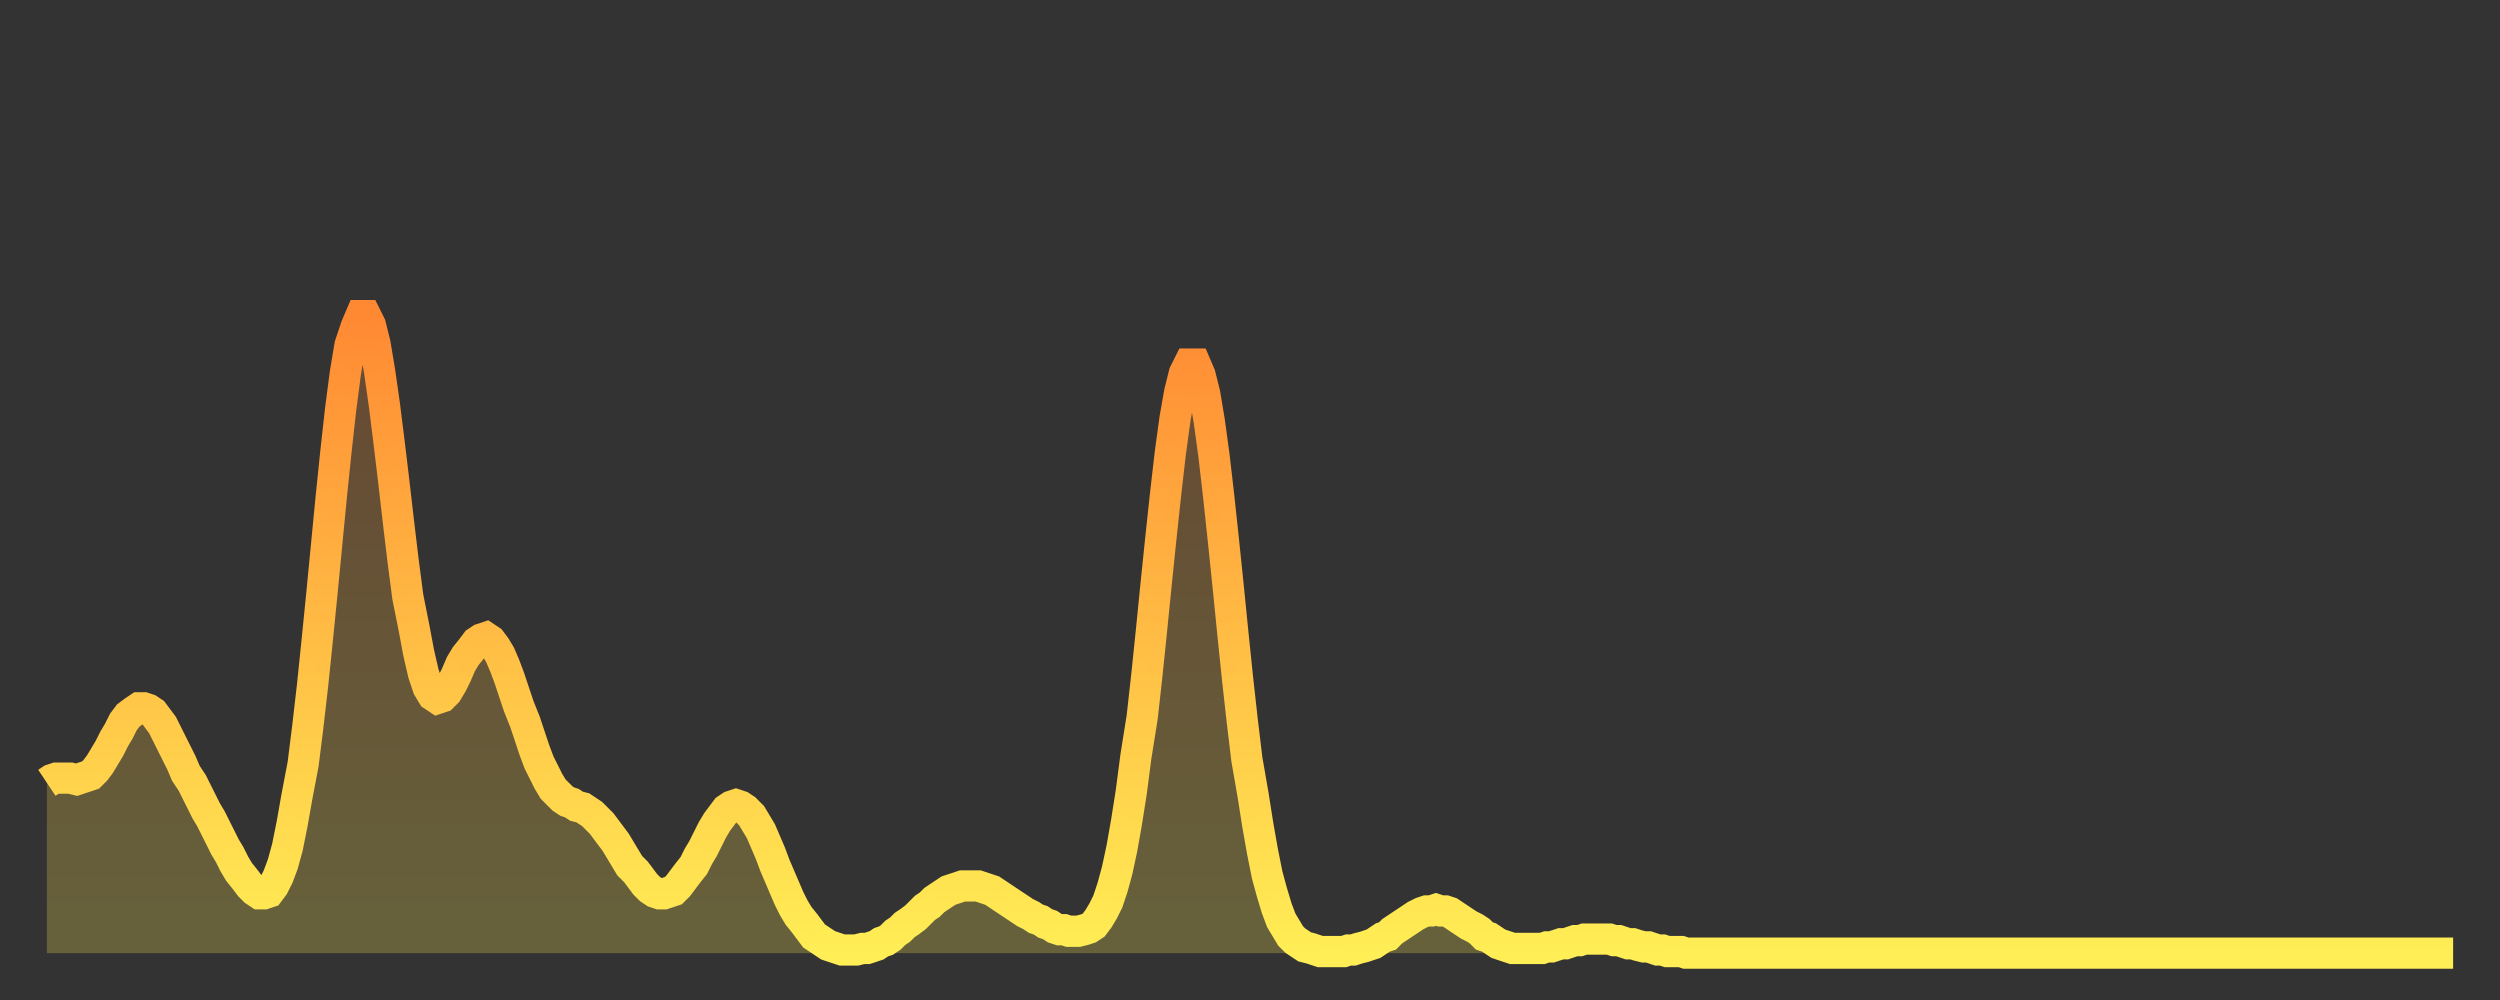 <?xml version="1.0" encoding="utf-8" ?>
<svg baseProfile="full" height="64" version="1.1" width="160" xmlns="http://www.w3.org/2000/svg" xmlns:ev="http://www.w3.org/2001/xml-events" xmlns:xlink="http://www.w3.org/1999/xlink"><rect width="100%" height="100%" fill="#333333" stroke="none"/><defs><linearGradient id="id1936538" x1="0" x2="0" y1="0" y2="1"><stop offset="0%" stop-color="#ff8933" /><stop offset="50%" stop-color="#ffbc44" /><stop offset="100%" stop-color="#ffee55" /></linearGradient></defs><g transform="translate(3,3)"><g><path d="M 0.0 47.1 0.3 46.9 0.6 46.8 0.9 46.8 1.2 46.8 1.5 46.8 1.9 46.9 2.2 46.8 2.5 46.7 2.8 46.6 3.1 46.3 3.4 45.9 3.7 45.4 4.0 44.9 4.3 44.3 4.6 43.8 4.9 43.2 5.2 42.8 5.6 42.5 5.9 42.3 6.2 42.3 6.5 42.4 6.8 42.6 7.1 43.0 7.4 43.4 7.7 44.0 8.0 44.6 8.3 45.2 8.6 45.8 8.9 46.5 9.3 47.1 9.6 47.7 9.9 48.3 10.2 48.9 10.5 49.4 10.8 50.0 11.1 50.6 11.4 51.2 11.7 51.7 12.0 52.3 12.3 52.8 12.7 53.3 13.0 53.7 13.3 54.0 13.6 54.2 13.9 54.2 14.2 54.1 14.5 53.7 14.8 53.1 15.1 52.3 15.4 51.2 15.7 49.7 16.0 48.0 16.4 45.9 16.7 43.5 17.0 40.9 17.3 38.0 17.6 35.0 17.9 31.9 18.2 28.8 18.5 25.9 18.8 23.2 19.1 20.9 19.4 19.1 19.8 17.9 20.1 17.2 20.4 17.2 20.7 17.8 21.0 19.0 21.3 20.8 21.6 22.9 21.9 25.3 22.2 27.8 22.5 30.4 22.8 32.9 23.1 35.2 23.5 37.2 23.8 38.8 24.1 40.1 24.4 41.0 24.7 41.5 25.0 41.7 25.3 41.6 25.6 41.3 25.9 40.8 26.2 40.2 26.5 39.5 26.8 39.0 27.2 38.5 27.5 38.1 27.8 37.9 28.1 37.8 28.4 38.0 28.7 38.4 29.0 38.9 29.3 39.6 29.6 40.4 29.9 41.3 30.2 42.2 30.6 43.2 30.9 44.1 31.2 45.0 31.5 45.8 31.8 46.4 32.1 47.0 32.4 47.5 32.7 47.8 33.0 48.1 33.3 48.3 33.6 48.4 33.9 48.6 34.3 48.7 34.6 48.9 34.9 49.1 35.2 49.4 35.5 49.7 35.8 50.1 36.1 50.5 36.4 50.9 36.7 51.4 37.0 51.9 37.3 52.4 37.7 52.8 38.0 53.2 38.3 53.6 38.6 53.9 38.9 54.1 39.2 54.2 39.5 54.2 39.8 54.1 40.1 54.0 40.4 53.7 40.7 53.3 41.0 52.9 41.4 52.4 41.7 51.8 42.0 51.3 42.3 50.7 42.6 50.1 42.9 49.6 43.2 49.2 43.5 48.8 43.8 48.6 44.1 48.5 44.4 48.6 44.7 48.8 45.1 49.2 45.4 49.7 45.7 50.2 46.0 50.9 46.3 51.6 46.6 52.4 46.9 53.1 47.2 53.8 47.5 54.5 47.8 55.1 48.1 55.6 48.5 56.1 48.8 56.5 49.1 56.9 49.4 57.1 49.7 57.3 50.0 57.5 50.3 57.6 50.6 57.7 50.9 57.8 51.2 57.8 51.5 57.8 51.8 57.8 52.2 57.7 52.5 57.7 52.8 57.6 53.1 57.5 53.4 57.3 53.7 57.2 54.0 57.0 54.3 56.7 54.6 56.5 54.9 56.2 55.2 56.0 55.6 55.7 55.9 55.4 56.2 55.1 56.5 54.9 56.8 54.6 57.1 54.4 57.4 54.2 57.7 54.0 58.0 53.9 58.3 53.8 58.6 53.7 58.9 53.7 59.3 53.7 59.6 53.7 59.9 53.8 60.2 53.9 60.5 54.0 60.8 54.2 61.1 54.4 61.4 54.6 61.7 54.8 62.0 55.0 62.3 55.2 62.6 55.4 63.0 55.6 63.3 55.8 63.6 55.9 63.9 56.1 64.2 56.2 64.5 56.4 64.8 56.5 65.1 56.5 65.4 56.6 65.7 56.6 66.0 56.6 66.4 56.5 66.7 56.4 67.0 56.2 67.3 55.8 67.6 55.3 67.9 54.7 68.2 53.8 68.5 52.7 68.8 51.3 69.1 49.6 69.4 47.7 69.7 45.4 70.1 42.9 70.4 40.2 70.7 37.3 71.0 34.3 71.3 31.4 71.6 28.6 71.9 26.0 72.2 23.8 72.5 22.1 72.8 20.9 73.1 20.3 73.5 20.3 73.8 21.0 74.1 22.2 74.4 24.0 74.7 26.2 75.0 28.8 75.3 31.6 75.6 34.5 75.9 37.5 76.2 40.4 76.5 43.1 76.8 45.6 77.2 47.9 77.5 49.8 77.8 51.5 78.1 53.0 78.4 54.1 78.7 55.1 79.0 55.9 79.3 56.4 79.6 56.9 79.9 57.2 80.2 57.4 80.5 57.6 80.9 57.7 81.2 57.8 81.5 57.9 81.8 57.9 82.1 57.9 82.4 57.9 82.7 57.9 83.0 57.9 83.3 57.8 83.6 57.8 83.9 57.7 84.3 57.6 84.6 57.5 84.9 57.4 85.2 57.2 85.5 57.0 85.8 56.9 86.1 56.6 86.4 56.4 86.7 56.2 87.0 56.0 87.3 55.8 87.6 55.6 88.0 55.4 88.3 55.3 88.6 55.3 88.9 55.2 89.2 55.3 89.5 55.3 89.8 55.4 90.1 55.6 90.4 55.8 90.7 56.0 91.0 56.2 91.4 56.4 91.7 56.6 92.0 56.9 92.3 57.0 92.6 57.2 92.9 57.4 93.2 57.5 93.5 57.6 93.8 57.7 94.1 57.7 94.4 57.7 94.7 57.7 95.1 57.7 95.4 57.7 95.7 57.7 96.0 57.6 96.3 57.6 96.6 57.5 96.9 57.4 97.2 57.4 97.5 57.3 97.8 57.2 98.1 57.2 98.4 57.1 98.8 57.1 99.1 57.1 99.4 57.1 99.7 57.1 100.0 57.1 100.3 57.2 100.6 57.2 100.9 57.3 101.2 57.4 101.5 57.4 101.8 57.5 102.2 57.6 102.5 57.6 102.8 57.7 103.1 57.8 103.4 57.8 103.7 57.9 104.0 57.9 104.3 57.9 104.6 57.9 104.9 58.0 105.2 58.0 105.5 58.0 105.9 58.0 106.2 58.0 106.5 58.0 106.8 58.0 107.1 58.0 107.4 58.0 107.7 58.0 108.0 58.0 108.3 58.0 108.6 58.0 108.9 58.0 109.3 58.0 109.6 58.0 109.9 58.0 110.2 58.0 110.5 58.0 110.8 58.0 111.1 58.0 111.4 58.0 111.7 58.0 112.0 58.0 112.3 58.0 112.6 58.0 113.0 58.0 113.3 58.0 113.6 58.0 113.9 58.0 114.2 58.0 114.5 58.0 114.8 58.0 115.1 58.0 115.4 58.0 115.7 58.0 116.0 58.0 116.3 58.0 116.7 58.0 117.0 58.0 117.3 58.0 117.6 58.0 117.9 58.0 118.2 58.0 118.5 58.0 118.8 58.0 119.1 58.0 119.4 58.0 119.7 58.0 120.1 58.0 120.4 58.0 120.7 58.0 121.0 58.0 121.3 58.0 121.6 58.0 121.9 58.0 122.2 58.0 122.5 58.0 122.8 58.0 123.1 58.0 123.4 58.0 123.8 58.0 124.1 58.0 124.4 58.0 124.7 58.0 125.0 58.0 125.3 58.0 125.6 58.0 125.9 58.0 126.2 58.0 126.5 58.0 126.8 58.0 127.2 58.0 127.5 58.0 127.8 58.0 128.1 58.0 128.4 58.0 128.7 58.0 129.0 58.0 129.3 58.0 129.6 58.0 129.9 58.0 130.2 58.0 130.5 58.0 130.9 58.0 131.2 58.0 131.5 58.0 131.8 58.0 132.1 58.0 132.4 58.0 132.7 58.0 133.0 58.0 133.3 58.0 133.6 58.0 133.9 58.0 134.2 58.0 134.6 58.0 134.9 58.0 135.2 58.0 135.5 58.0 135.8 58.0 136.1 58.0 136.4 58.0 136.7 58.0 137.0 58.0 137.3 58.0 137.6 58.0 138.0 58.0 138.3 58.0 138.6 58.0 138.9 58.0 139.2 58.0 139.5 58.0 139.8 58.0 140.1 58.0 140.4 58.0 140.7 58.0 141.0 58.0 141.3 58.0 141.7 58.0 142.0 58.0 142.3 58.0 142.6 58.0 142.9 58.0 143.2 58.0 143.5 58.0 143.8 58.0 144.1 58.0 144.4 58.0 144.7 58.0 145.1 58.0 145.4 58.0 145.7 58.0 146.0 58.0 146.3 58.0 146.6 58.0 146.9 58.0 147.2 58.0 147.5 58.0 147.8 58.0 148.1 58.0 148.4 58.0 148.8 58.0 149.1 58.0 149.4 58.0 149.7 58.0 150.0 58.0 150.3 58.0 150.6 58.0 150.9 58.0 151.2 58.0 151.5 58.0 151.8 58.0 152.1 58.0 152.5 58.0 152.8 58.0 153.1 58.0 153.4 58.0 153.7 58.0 154.0 58.0" fill="none" id="graph-curve" opacity="1" stroke="url(#id1936538)" stroke-width="2" /><path d="M 0 58 L 0.0 47.1 0.3 46.9 0.6 46.8 0.9 46.8 1.2 46.8 1.5 46.8 1.9 46.9 2.2 46.8 2.5 46.7 2.8 46.6 3.1 46.3 3.4 45.9 3.7 45.4 4.0 44.9 4.3 44.3 4.6 43.8 4.9 43.2 5.2 42.8 5.6 42.5 5.9 42.3 6.2 42.3 6.5 42.4 6.8 42.6 7.1 43.0 7.4 43.4 7.7 44.0 8.0 44.6 8.3 45.2 8.6 45.8 8.9 46.5 9.3 47.1 9.6 47.7 9.9 48.3 10.2 48.9 10.5 49.4 10.8 50.0 11.1 50.6 11.4 51.2 11.7 51.7 12.0 52.3 12.3 52.8 12.7 53.3 13.0 53.7 13.3 54.0 13.6 54.2 13.9 54.2 14.2 54.1 14.5 53.7 14.8 53.1 15.1 52.3 15.4 51.2 15.7 49.7 16.0 48.0 16.4 45.9 16.7 43.5 17.0 40.9 17.3 38.0 17.6 35.0 17.9 31.9 18.2 28.8 18.5 25.9 18.8 23.2 19.1 20.9 19.4 19.1 19.8 17.9 20.1 17.2 20.4 17.2 20.7 17.8 21.0 19.0 21.3 20.8 21.6 22.9 21.9 25.3 22.2 27.8 22.5 30.4 22.8 32.9 23.1 35.2 23.5 37.2 23.8 38.8 24.1 40.1 24.4 41.0 24.7 41.5 25.0 41.7 25.3 41.6 25.6 41.3 25.9 40.8 26.2 40.2 26.5 39.5 26.8 39.0 27.2 38.5 27.5 38.1 27.8 37.9 28.1 37.8 28.4 38.0 28.7 38.4 29.0 38.9 29.3 39.6 29.6 40.4 29.9 41.3 30.2 42.2 30.6 43.2 30.9 44.1 31.2 45.0 31.5 45.8 31.8 46.4 32.1 47.0 32.4 47.5 32.7 47.8 33.0 48.1 33.3 48.3 33.6 48.4 33.9 48.6 34.3 48.7 34.6 48.9 34.9 49.1 35.2 49.4 35.5 49.7 35.8 50.1 36.1 50.5 36.4 50.9 36.7 51.4 37.0 51.9 37.3 52.4 37.7 52.8 38.0 53.2 38.3 53.6 38.6 53.9 38.9 54.1 39.2 54.2 39.5 54.2 39.8 54.1 40.1 54.0 40.4 53.7 40.7 53.3 41.0 52.9 41.4 52.4 41.7 51.8 42.0 51.3 42.3 50.7 42.6 50.1 42.9 49.6 43.2 49.2 43.5 48.8 43.8 48.6 44.1 48.5 44.4 48.6 44.7 48.8 45.1 49.2 45.4 49.7 45.7 50.2 46.0 50.9 46.3 51.6 46.6 52.4 46.9 53.1 47.2 53.8 47.5 54.5 47.8 55.1 48.1 55.6 48.5 56.1 48.8 56.5 49.1 56.9 49.4 57.1 49.7 57.3 50.0 57.5 50.3 57.6 50.6 57.7 50.9 57.8 51.2 57.8 51.5 57.8 51.8 57.8 52.2 57.7 52.5 57.7 52.8 57.6 53.1 57.5 53.4 57.3 53.7 57.2 54.0 57.0 54.3 56.7 54.6 56.5 54.9 56.2 55.2 56.0 55.6 55.7 55.9 55.4 56.2 55.1 56.5 54.9 56.8 54.6 57.1 54.4 57.4 54.2 57.7 54.0 58.0 53.9 58.3 53.8 58.6 53.7 58.9 53.7 59.3 53.7 59.6 53.7 59.9 53.8 60.2 53.9 60.5 54.0 60.8 54.2 61.1 54.4 61.4 54.6 61.7 54.8 62.0 55.0 62.3 55.2 62.6 55.4 63.0 55.6 63.3 55.8 63.6 55.9 63.9 56.1 64.2 56.2 64.5 56.4 64.8 56.5 65.1 56.5 65.4 56.6 65.7 56.6 66.0 56.6 66.4 56.5 66.7 56.4 67.0 56.2 67.3 55.8 67.6 55.3 67.9 54.7 68.2 53.8 68.5 52.7 68.8 51.3 69.1 49.6 69.4 47.7 69.7 45.4 70.1 42.9 70.4 40.2 70.7 37.3 71.0 34.3 71.3 31.4 71.6 28.6 71.9 26.0 72.2 23.8 72.5 22.1 72.8 20.9 73.1 20.3 73.5 20.3 73.8 21.0 74.1 22.2 74.4 24.0 74.7 26.2 75.0 28.8 75.3 31.6 75.6 34.5 75.9 37.5 76.2 40.4 76.5 43.1 76.8 45.6 77.2 47.9 77.5 49.8 77.8 51.5 78.1 53.0 78.4 54.1 78.7 55.1 79.0 55.9 79.3 56.4 79.6 56.9 79.9 57.2 80.2 57.4 80.5 57.6 80.9 57.7 81.2 57.8 81.5 57.9 81.8 57.9 82.1 57.9 82.4 57.9 82.7 57.9 83.0 57.9 83.3 57.8 83.6 57.8 83.9 57.7 84.3 57.6 84.6 57.5 84.9 57.4 85.2 57.2 85.5 57.0 85.8 56.9 86.1 56.6 86.4 56.4 86.7 56.2 87.0 56.0 87.3 55.8 87.6 55.6 88.0 55.4 88.3 55.3 88.6 55.3 88.9 55.2 89.2 55.3 89.5 55.3 89.8 55.4 90.1 55.6 90.4 55.8 90.7 56.0 91.0 56.2 91.4 56.4 91.7 56.6 92.0 56.9 92.3 57.0 92.6 57.2 92.9 57.4 93.2 57.5 93.5 57.6 93.8 57.7 94.1 57.7 94.4 57.7 94.7 57.7 95.1 57.7 95.4 57.7 95.7 57.7 96.0 57.6 96.3 57.6 96.6 57.5 96.9 57.4 97.2 57.4 97.5 57.3 97.8 57.2 98.1 57.2 98.4 57.1 98.8 57.1 99.1 57.1 99.4 57.1 99.7 57.1 100.0 57.1 100.3 57.2 100.6 57.2 100.9 57.3 101.2 57.4 101.5 57.4 101.8 57.5 102.2 57.6 102.5 57.6 102.8 57.7 103.1 57.8 103.4 57.8 103.7 57.9 104.0 57.9 104.3 57.9 104.6 57.9 104.9 58.0 105.2 58.0 105.5 58.0 105.9 58.0 106.2 58.0 106.5 58.0 106.8 58.0 107.1 58.0 107.4 58.0 107.7 58.0 108.0 58.0 108.3 58.0 108.6 58.0 108.9 58.0 109.3 58.0 109.6 58.0 109.9 58.0 110.2 58.0 110.5 58.0 110.8 58.0 111.1 58.0 111.4 58.0 111.7 58.0 112.0 58.0 112.3 58.0 112.6 58.0 113.0 58.0 113.3 58.0 113.6 58.0 113.9 58.0 114.2 58.0 114.5 58.0 114.8 58.0 115.1 58.0 115.4 58.0 115.7 58.0 116.0 58.0 116.3 58.0 116.7 58.0 117.0 58.0 117.3 58.0 117.6 58.0 117.9 58.0 118.2 58.0 118.5 58.0 118.8 58.0 119.1 58.0 119.4 58.0 119.7 58.0 120.1 58.0 120.4 58.0 120.7 58.0 121.0 58.0 121.3 58.0 121.6 58.0 121.9 58.0 122.2 58.0 122.5 58.0 122.8 58.0 123.1 58.0 123.4 58.0 123.8 58.0 124.1 58.0 124.4 58.0 124.7 58.0 125.0 58.0 125.3 58.0 125.6 58.0 125.9 58.0 126.2 58.0 126.5 58.0 126.8 58.0 127.2 58.0 127.5 58.0 127.8 58.0 128.1 58.0 128.4 58.0 128.7 58.0 129.0 58.0 129.3 58.0 129.6 58.0 129.9 58.0 130.2 58.0 130.5 58.0 130.9 58.0 131.2 58.0 131.5 58.0 131.8 58.0 132.1 58.0 132.4 58.0 132.7 58.0 133.0 58.0 133.3 58.0 133.6 58.0 133.9 58.0 134.2 58.0 134.6 58.0 134.9 58.0 135.2 58.0 135.5 58.0 135.8 58.0 136.1 58.0 136.4 58.0 136.7 58.0 137.0 58.0 137.3 58.0 137.6 58.0 138.0 58.0 138.3 58.0 138.6 58.0 138.9 58.0 139.2 58.0 139.5 58.0 139.8 58.0 140.1 58.0 140.4 58.0 140.7 58.0 141.0 58.0 141.3 58.0 141.7 58.0 142.0 58.0 142.3 58.0 142.6 58.0 142.9 58.0 143.2 58.0 143.5 58.0 143.8 58.0 144.1 58.0 144.4 58.0 144.7 58.0 145.1 58.0 145.4 58.0 145.7 58.0 146.0 58.0 146.3 58.0 146.6 58.0 146.9 58.0 147.2 58.0 147.5 58.0 147.8 58.0 148.1 58.0 148.4 58.0 148.8 58.0 149.1 58.0 149.4 58.0 149.7 58.0 150.0 58.0 150.3 58.0 150.6 58.0 150.9 58.0 151.2 58.0 151.5 58.0 151.8 58.0 152.1 58.0 152.5 58.0 152.8 58.0 153.1 58.0 153.4 58.0 153.7 58.0 154.0 58.0 154 58" fill="url(#id1936538)" fill-opacity=".25" id="graph-shadow" /></g></g></svg>